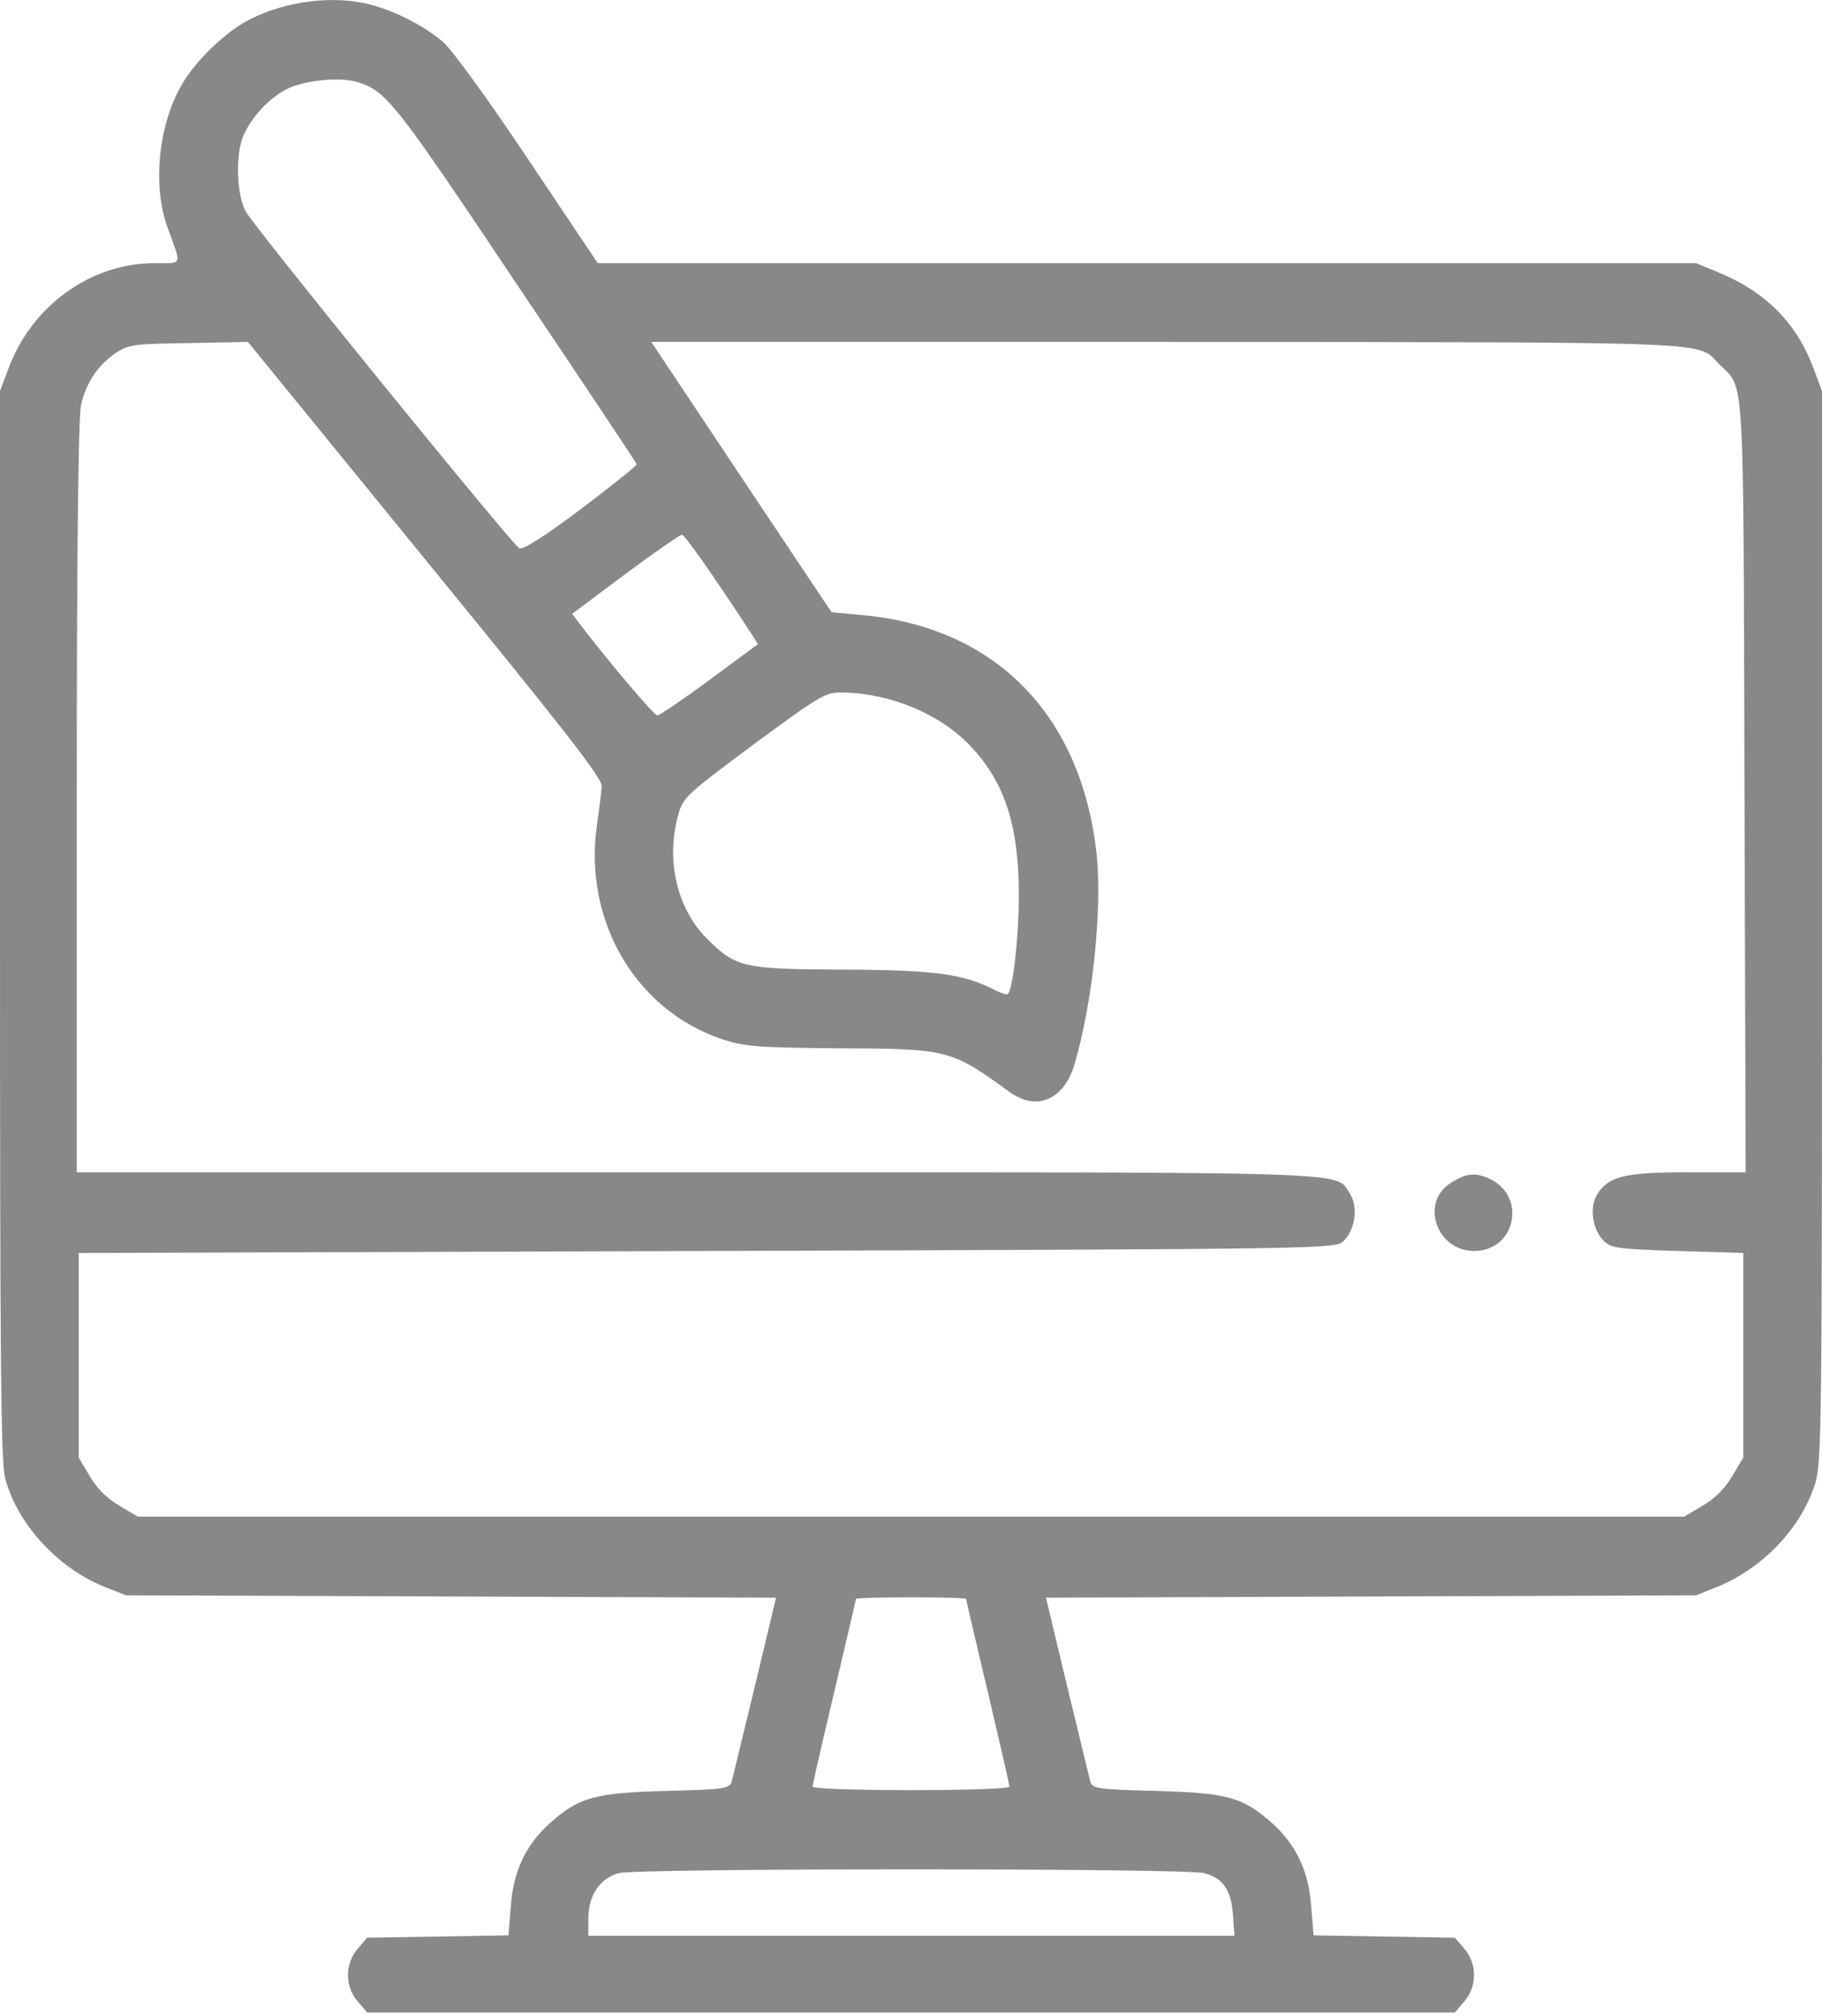 <svg width="47" height="52" viewBox="0 0 47 52" fill="none" xmlns="http://www.w3.org/2000/svg">
<path d="M9.593 0.129C10.233 0.302 10.953 0.677 11.43 1.083C11.664 1.286 12.608 2.586 13.623 4.108L15.42 6.788H29.581H43.752L44.34 7.032C45.548 7.529 46.34 8.331 46.777 9.489L47 10.088V23.893C47 36.643 46.99 37.739 46.827 38.257C46.472 39.404 45.487 40.439 44.31 40.927L43.752 41.15L35.367 41.18L26.982 41.211L27.52 43.464C27.825 44.703 28.088 45.819 28.119 45.931C28.17 46.134 28.241 46.154 29.814 46.195C31.682 46.246 32.068 46.358 32.839 47.048C33.438 47.596 33.763 48.276 33.824 49.179L33.885 49.92L35.702 49.951L37.529 49.981L37.773 50.266C38.108 50.651 38.108 51.24 37.773 51.626L37.529 51.91H23.5H9.471L9.228 51.626C8.893 51.24 8.893 50.651 9.228 50.266L9.471 49.981L11.298 49.951L13.116 49.92L13.176 49.179C13.237 48.276 13.562 47.596 14.161 47.048C14.932 46.358 15.318 46.246 17.186 46.195C18.759 46.154 18.831 46.134 18.881 45.931C18.912 45.819 19.176 44.703 19.48 43.464L20.018 41.211L11.633 41.18L3.249 41.15L2.66 40.916C1.472 40.429 0.437 39.292 0.132 38.125C0.021 37.699 0 35.059 0 23.842V10.088L0.224 9.489C0.833 7.875 2.345 6.788 3.99 6.788C4.721 6.788 4.69 6.88 4.325 5.875C3.898 4.718 4.111 2.992 4.822 1.977C5.198 1.418 5.918 0.759 6.436 0.505C7.38 0.018 8.649 -0.135 9.593 0.129ZM7.39 2.302C6.923 2.545 6.487 3.022 6.274 3.51C6.071 3.997 6.101 5.002 6.335 5.448C6.517 5.814 13.136 13.955 13.39 14.138C13.471 14.199 13.978 13.884 14.983 13.133C15.785 12.524 16.435 12.006 16.425 11.976C16.415 11.935 15.014 9.834 13.308 7.296C10.192 2.637 9.969 2.352 9.228 2.119C8.781 1.977 7.847 2.068 7.39 2.302ZM19.125 12.311L21.45 15.792L22.231 15.864C25.622 16.168 27.835 18.371 28.271 21.883C28.454 23.284 28.2 25.842 27.713 27.466C27.439 28.38 26.728 28.674 26.028 28.157C24.535 27.07 24.454 27.05 21.622 27.04C19.521 27.02 19.227 26.999 18.628 26.806C16.394 26.055 15.044 23.751 15.399 21.274C15.46 20.878 15.511 20.421 15.521 20.279C15.531 20.066 14.537 18.797 10.963 14.422L6.395 8.819L4.863 8.849C3.431 8.869 3.309 8.89 2.974 9.113C2.518 9.428 2.223 9.874 2.091 10.443C2.02 10.737 1.98 14.31 1.98 20.563V30.238H17.968C35.336 30.238 34.443 30.207 34.819 30.786C35.042 31.121 34.961 31.709 34.666 32.004C34.453 32.217 34.443 32.217 18.242 32.268L2.03 32.319V34.958V37.597L2.315 38.074C2.497 38.389 2.761 38.653 3.076 38.836L3.553 39.12H23.5H43.447L43.924 38.836C44.239 38.653 44.503 38.389 44.685 38.074L44.97 37.597V34.958V32.319L43.275 32.268C41.732 32.217 41.559 32.197 41.366 32.004C41.072 31.709 40.99 31.121 41.214 30.786C41.508 30.339 41.924 30.238 43.549 30.238H45.031L45 20.259C44.97 9.275 45.01 10.057 44.34 9.387C43.762 8.798 44.564 8.829 30.119 8.819H16.8L19.125 12.311ZM16.13 14.808L14.76 15.833L14.943 16.077C15.653 17.011 16.871 18.452 16.953 18.452C17.003 18.462 17.612 18.046 18.303 17.538L19.551 16.615L19.379 16.341C18.384 14.818 17.663 13.793 17.592 13.793C17.541 13.793 16.882 14.249 16.13 14.808ZM19.45 19.193C17.734 20.472 17.623 20.563 17.501 21C17.166 22.177 17.46 23.446 18.252 24.228C18.993 24.959 19.186 25 21.774 25.01C24.119 25.02 24.86 25.121 25.662 25.538C25.825 25.619 25.977 25.669 25.997 25.639C26.129 25.517 26.271 24.238 26.282 23.182C26.292 21.325 25.936 20.198 25.033 19.244C24.261 18.422 22.972 17.884 21.754 17.863C21.297 17.853 21.206 17.904 19.45 19.193ZM22.079 41.241C22.079 41.272 21.825 42.348 21.521 43.637C21.216 44.926 20.962 46.023 20.962 46.083C20.962 46.134 21.988 46.175 23.5 46.175C25.013 46.175 26.038 46.134 26.038 46.083C26.038 46.023 25.784 44.926 25.48 43.637C25.175 42.348 24.921 41.272 24.921 41.241C24.921 41.221 24.282 41.201 23.5 41.201C22.718 41.201 22.079 41.221 22.079 41.241ZM15.958 48.317C15.471 48.449 15.176 48.895 15.176 49.494V49.931H23.51H31.844L31.804 49.372C31.753 48.743 31.55 48.449 31.073 48.317C30.616 48.185 16.435 48.185 15.958 48.317Z" fill="#888888"/>
<path d="M38.392 30.39C39.397 30.826 39.112 32.268 38.026 32.268C37.052 32.268 36.625 31.009 37.427 30.511C37.803 30.268 38.046 30.237 38.392 30.39Z" fill="#888888"/>
</svg>
